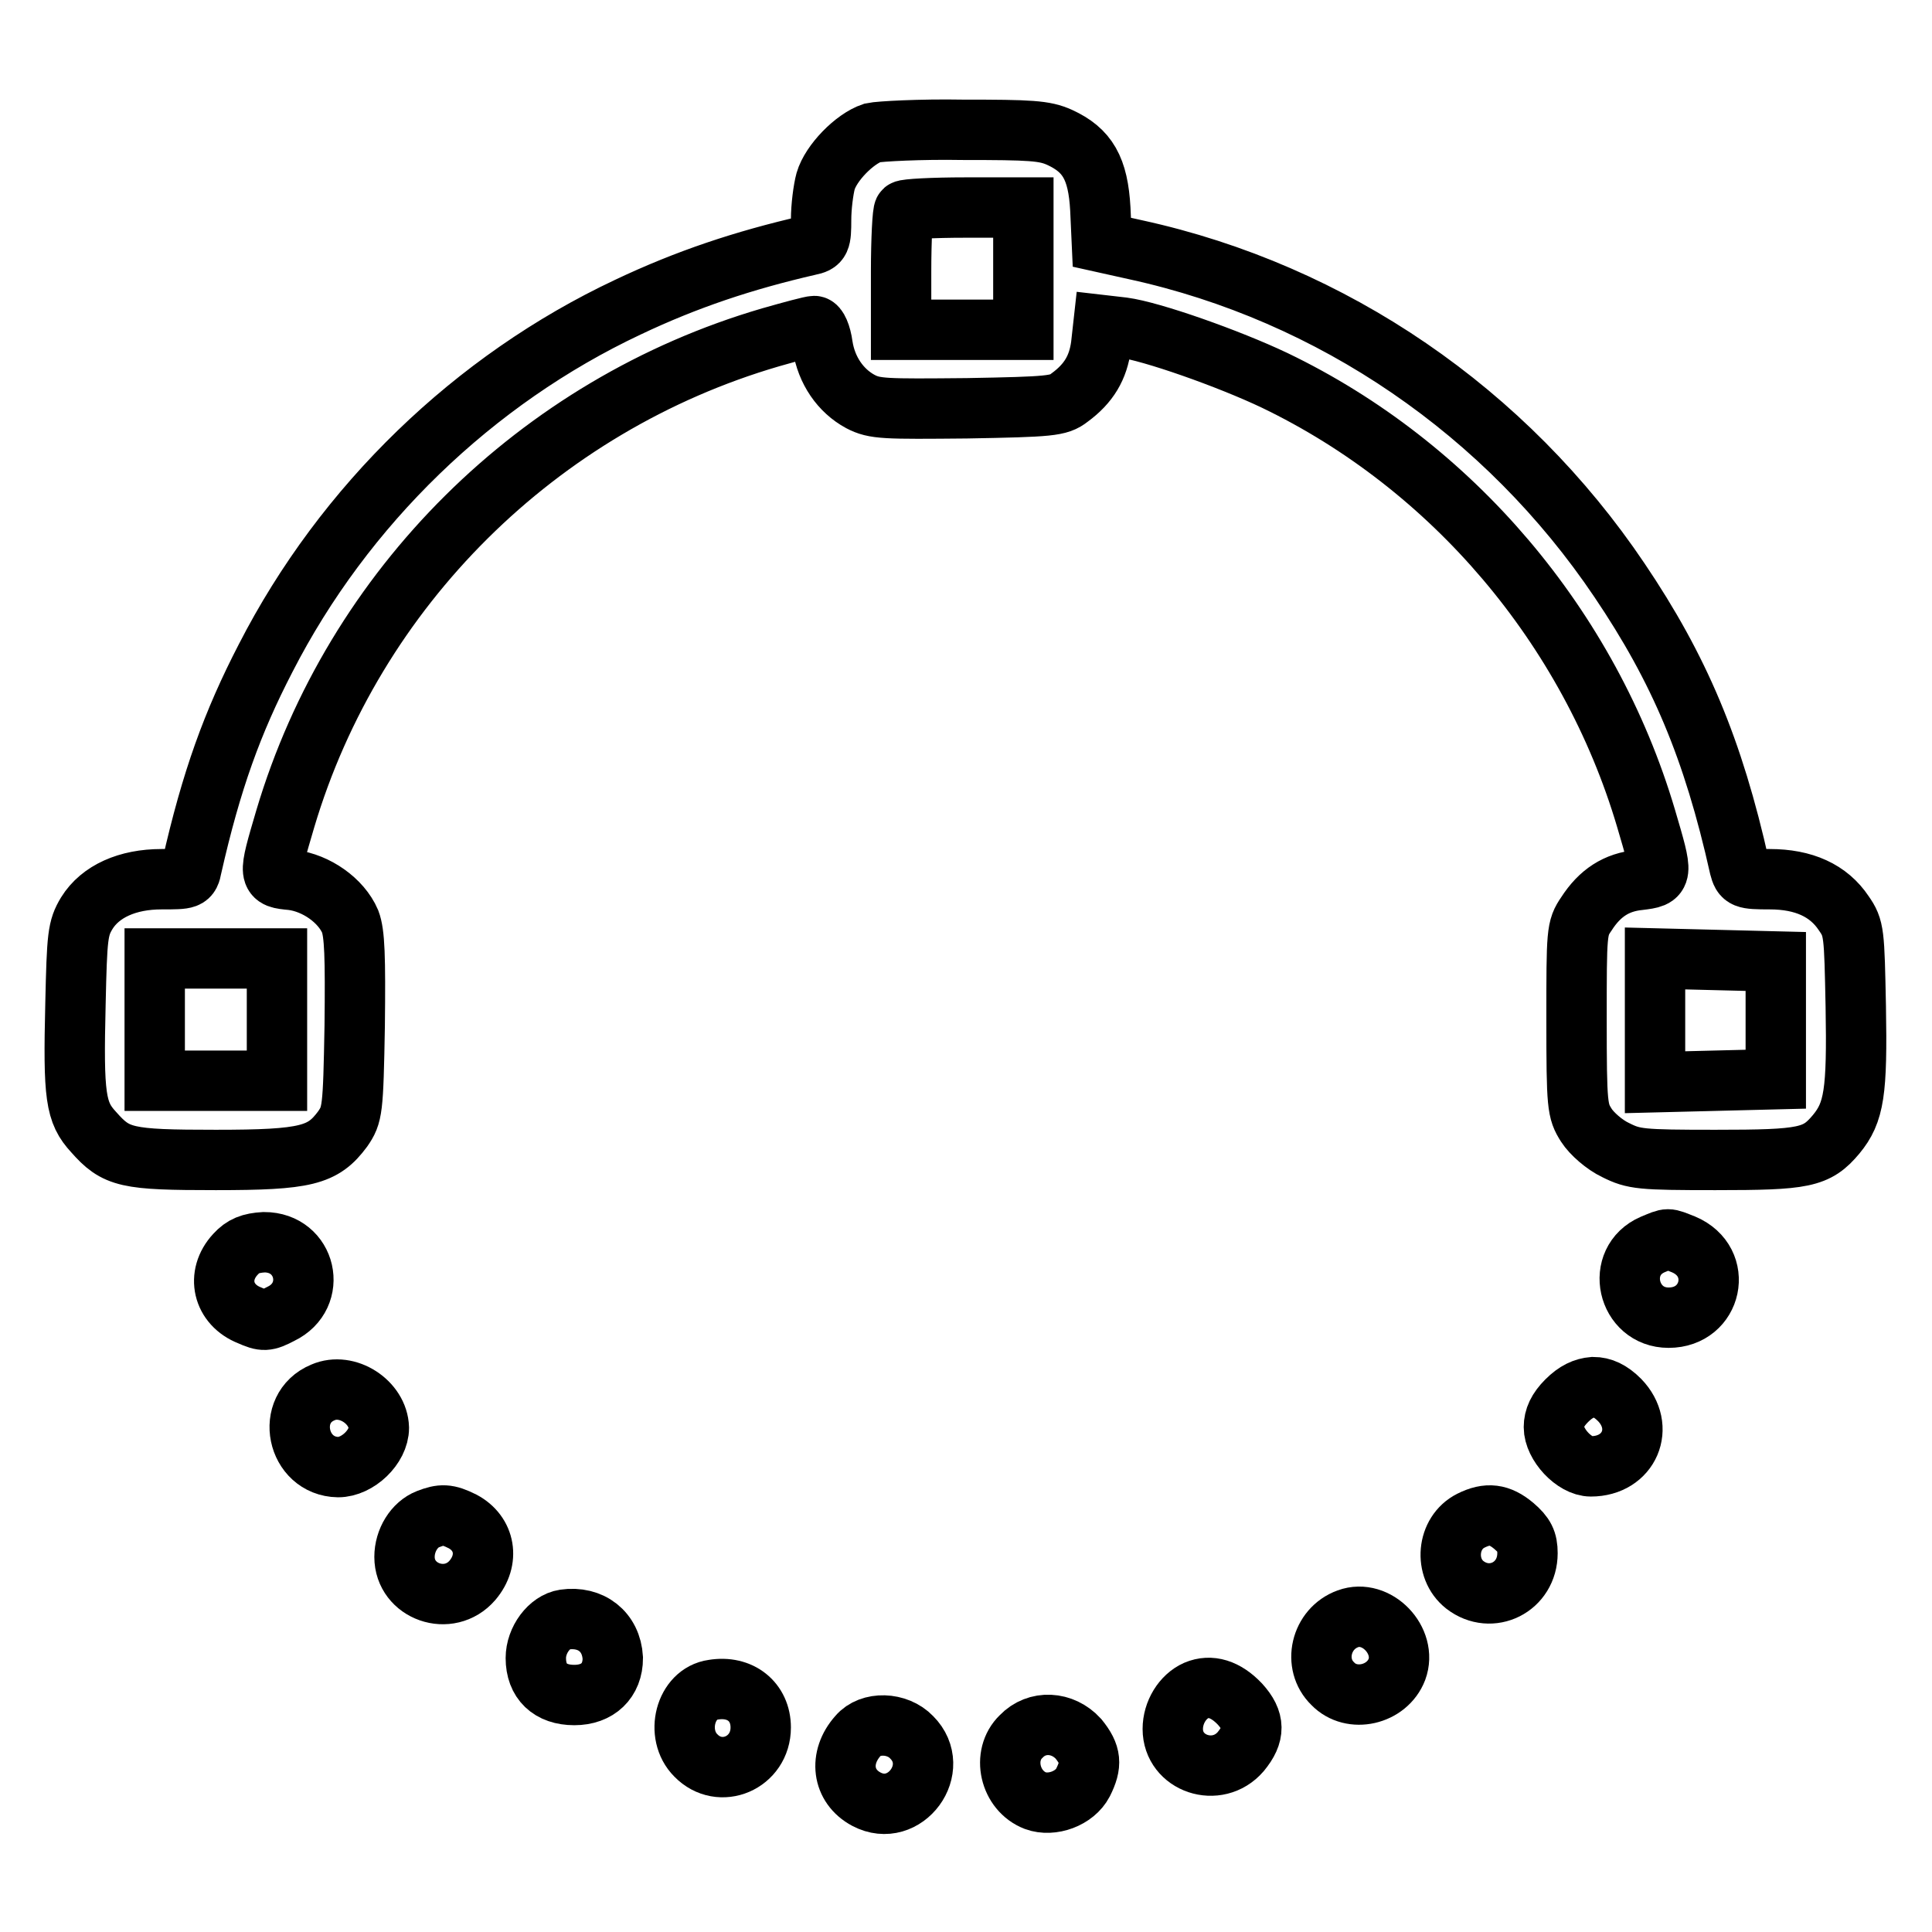 <?xml version="1.0" encoding="utf-8"?>
<!-- Svg Vector Icons : http://www.onlinewebfonts.com/icon -->
<!DOCTYPE svg PUBLIC "-//W3C//DTD SVG 1.1//EN" "http://www.w3.org/Graphics/SVG/1.1/DTD/svg11.dtd">
<svg version="1.1" xmlns="http://www.w3.org/2000/svg" xmlns:xlink="http://www.w3.org/1999/xlink" x="0px" y="0px" viewBox="0 0 256 256" enable-background="new 0 0 256 256" xml:space="preserve">
<g><g><g><path stroke-width="8" fill-opacity="0" stroke="#000000"  d="M115.6,17.6c-2.4,0.8-5.5,4-6.2,6.4c-0.3,1.1-0.6,3.4-0.6,5.1c0,2.8-0.1,3.1-1.6,3.4c-8.7,2-16.2,4.5-24,8.2c-20.4,9.6-37.6,26.2-48,46.5c-4.4,8.5-7.2,16.2-9.8,27.7c-0.3,1.6-0.5,1.6-4,1.6c-4.5,0-8.1,1.6-9.9,4.5c-1.2,2-1.3,3-1.5,12c-0.3,12.3,0,14.4,2.4,17c3,3.4,4.3,3.7,16.2,3.7c12,0,14.2-0.6,16.8-4.1c1.3-1.9,1.4-2.4,1.6-13.7c0.1-9.2,0-12.2-0.6-13.8c-1.2-2.8-4.5-5.1-7.7-5.5c-3.2-0.3-3.2-0.3-0.9-8.1c9.1-30.6,33.5-54.8,64.3-63.8c2.8-0.8,5.4-1.5,5.8-1.5s0.9,1.1,1.1,2.6c0.5,3.3,2.4,6,5,7.4c1.9,1,3.2,1,14.1,0.9c11.1-0.2,12.2-0.3,13.6-1.4c2.6-1.9,3.8-4,4.2-6.9l0.3-2.7l2.6,0.3c3.8,0.5,14,4.1,20.1,7c23.5,11.3,41.7,32.7,49.2,58c2.3,7.8,2.3,7.8-0.9,8.2c-3,0.3-5.2,1.7-7,4.5c-1.3,1.9-1.3,2.4-1.3,14c0,11.5,0.1,12.1,1.3,14c0.7,1.1,2.4,2.6,3.9,3.3c2.4,1.2,3.3,1.3,13.2,1.3c11.8,0,13.4-0.3,16-3.4c2.4-2.9,2.8-5.6,2.6-16.9c-0.2-9.8-0.2-10.4-1.6-12.4c-2-3-5.3-4.5-9.8-4.5c-3.4,0-3.6-0.1-4-1.6c-3.5-15.7-8-26.3-15.9-38c-15-22.3-38-38.1-64.1-43.8l-4.5-1l-0.2-4.4c-0.3-5.4-1.7-7.8-5.4-9.5c-2-0.9-3.8-1-12.9-1C122,17.1,116.5,17.4,115.6,17.6z M135.6,35.6v8.1h-8.1h-8.1V36c0-4.3,0.2-8,0.4-8.1c0.2-0.2,3.8-0.4,8.1-0.4h7.7L135.6,35.6L135.6,35.6z M36.7,135.1v8.1h-8.1h-8.1v-8.1v-8.1h8.1h8.1L36.7,135.1L36.7,135.1z M235.3,135.1v7.9l-8,0.2l-8,0.2v-8.2v-8.2l8,0.2l8,0.2V135.1z"/><path stroke-width="8" fill-opacity="0" stroke="#000000"  d="M219,164.9c-5.1,2.2-3.4,9.7,2.1,9.7c5.8,0,7.4-7.4,2-9.7C220.8,164,221.2,164,219,164.9z"/><path stroke-width="8" fill-opacity="0" stroke="#000000"  d="M31.2,166.2c-2.6,2.8-1.7,6.7,1.9,8.1c1.8,0.8,2.2,0.8,4.1-0.2c5-2.4,3.4-9.5-2.2-9.5C33.2,164.7,32.2,165.1,31.2,166.2z"/><path stroke-width="8" fill-opacity="0" stroke="#000000"  d="M42.8,184.5c-5.1,2.1-3.5,9.8,2,9.9c2.6,0,5.4-2.7,5.4-5.2C50.1,185.8,46,183.1,42.8,184.5z"/><path stroke-width="8" fill-opacity="0" stroke="#000000"  d="M207.6,185.6c-1.2,1.2-1.7,2.3-1.7,3.5c0,2.3,2.7,5.2,4.9,5.2c5.1,0,7.3-5.2,3.8-8.8c-1.2-1.2-2.3-1.7-3.5-1.7C209.9,183.9,208.8,184.4,207.6,185.6z"/><path stroke-width="8" fill-opacity="0" stroke="#000000"  d="M56.7,201.3c-1.8,0.7-3.1,2.8-3.1,5c0,4.6,5.9,6.7,9,3.1c2.3-2.7,1.7-6.2-1.3-7.8C59.3,200.6,58.5,200.6,56.7,201.3z"/><path stroke-width="8" fill-opacity="0" stroke="#000000"  d="M194.9,201.5c-3.2,1.6-3.6,6.3-0.8,8.5c3.5,2.7,8.3,0.3,8.3-4.2c0-1.6-0.4-2.4-1.8-3.6C198.7,200.6,197.1,200.4,194.9,201.5z"/><path stroke-width="8" fill-opacity="0" stroke="#000000"  d="M74.8,214.6c-2,0.3-3.8,2.7-3.8,5.1c0,3.1,1.9,4.9,5.1,4.9c3.1,0,5.1-1.9,5.1-4.9C81,216.2,78.3,214.1,74.8,214.6z"/><path stroke-width="8" fill-opacity="0" stroke="#000000"  d="M178.6,214.5c-3.6,1.3-4.7,6-2,8.6c2.5,2.6,7.2,1.5,8.5-1.9C186.5,217.4,182.4,213.1,178.6,214.5z"/><path stroke-width="8" fill-opacity="0" stroke="#000000"  d="M94.5,223.9c-3.7,0.5-5.1,5.9-2.3,8.7c3.2,3.3,8.6,1,8.6-3.7C100.8,225.5,98.1,223.3,94.5,223.9z"/><path stroke-width="8" fill-opacity="0" stroke="#000000"  d="M158.5,224c-1.8,0.8-3.1,2.9-3.1,5.1c0,4.6,5.9,6.6,9,3c1.9-2.3,1.9-4.1-0.1-6.3C162.4,223.8,160.4,223.2,158.5,224z"/><path stroke-width="8" fill-opacity="0" stroke="#000000"  d="M113.7,230c-2.6,2.9-2.1,6.7,1.1,8.4c5.1,2.7,10.1-4.1,6-8.2C118.9,228.2,115.3,228.1,113.7,230z"/><path stroke-width="8" fill-opacity="0" stroke="#000000"  d="M135.3,230.1c-2.6,2.5-1.5,7.2,1.9,8.5c2.2,0.8,5.2-0.3,6.3-2.4c1.2-2.4,1.1-3.7-0.6-5.8C140.8,228.1,137.4,227.9,135.3,230.1z"/></g></g></g>
</svg>